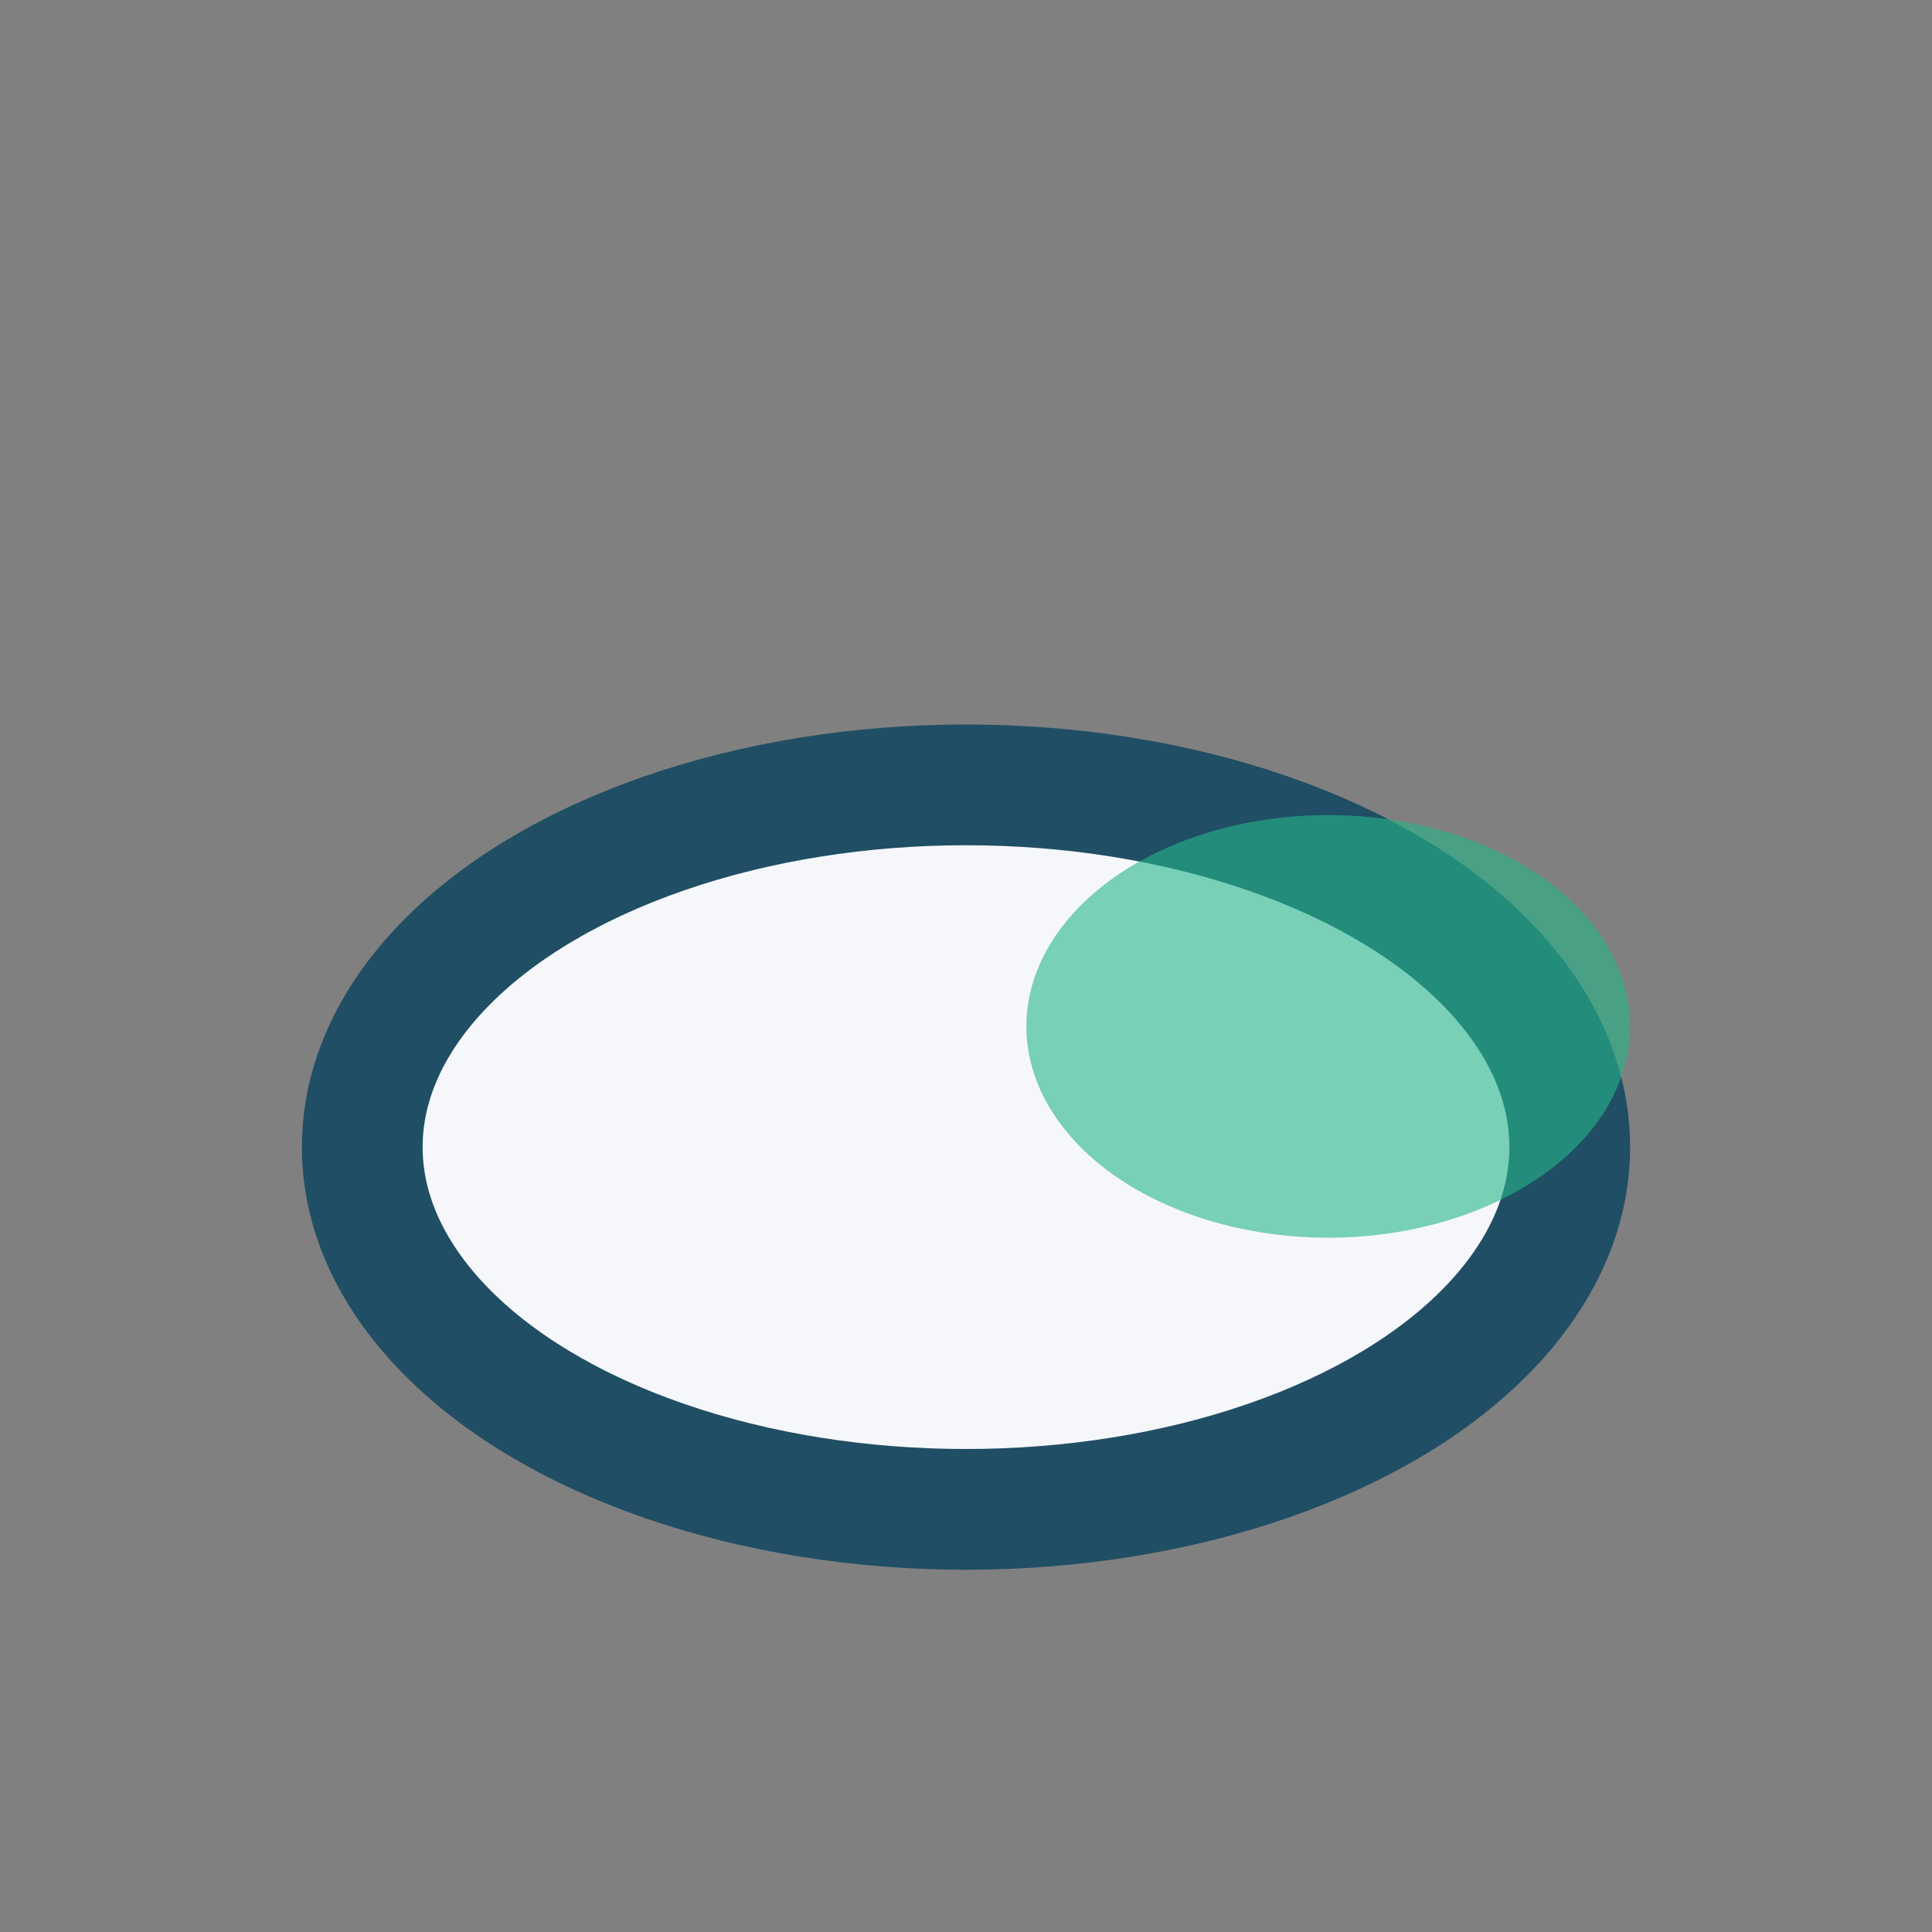 <?xml version="1.0" encoding="UTF-8"?>
<svg xmlns="http://www.w3.org/2000/svg" width="32" height="32" viewBox="0 0 32 32"><rect x="0" y="0" width="32" height="32" fill="#808080" stroke="none"/><ellipse cx="16" cy="19" rx="10" ry="6" fill="#F5F7FA" stroke="#204E65" stroke-width="2"/><ellipse cx="22" cy="17" rx="5" ry="3.5" fill="#26B689" fill-opacity=".6"/></svg>
